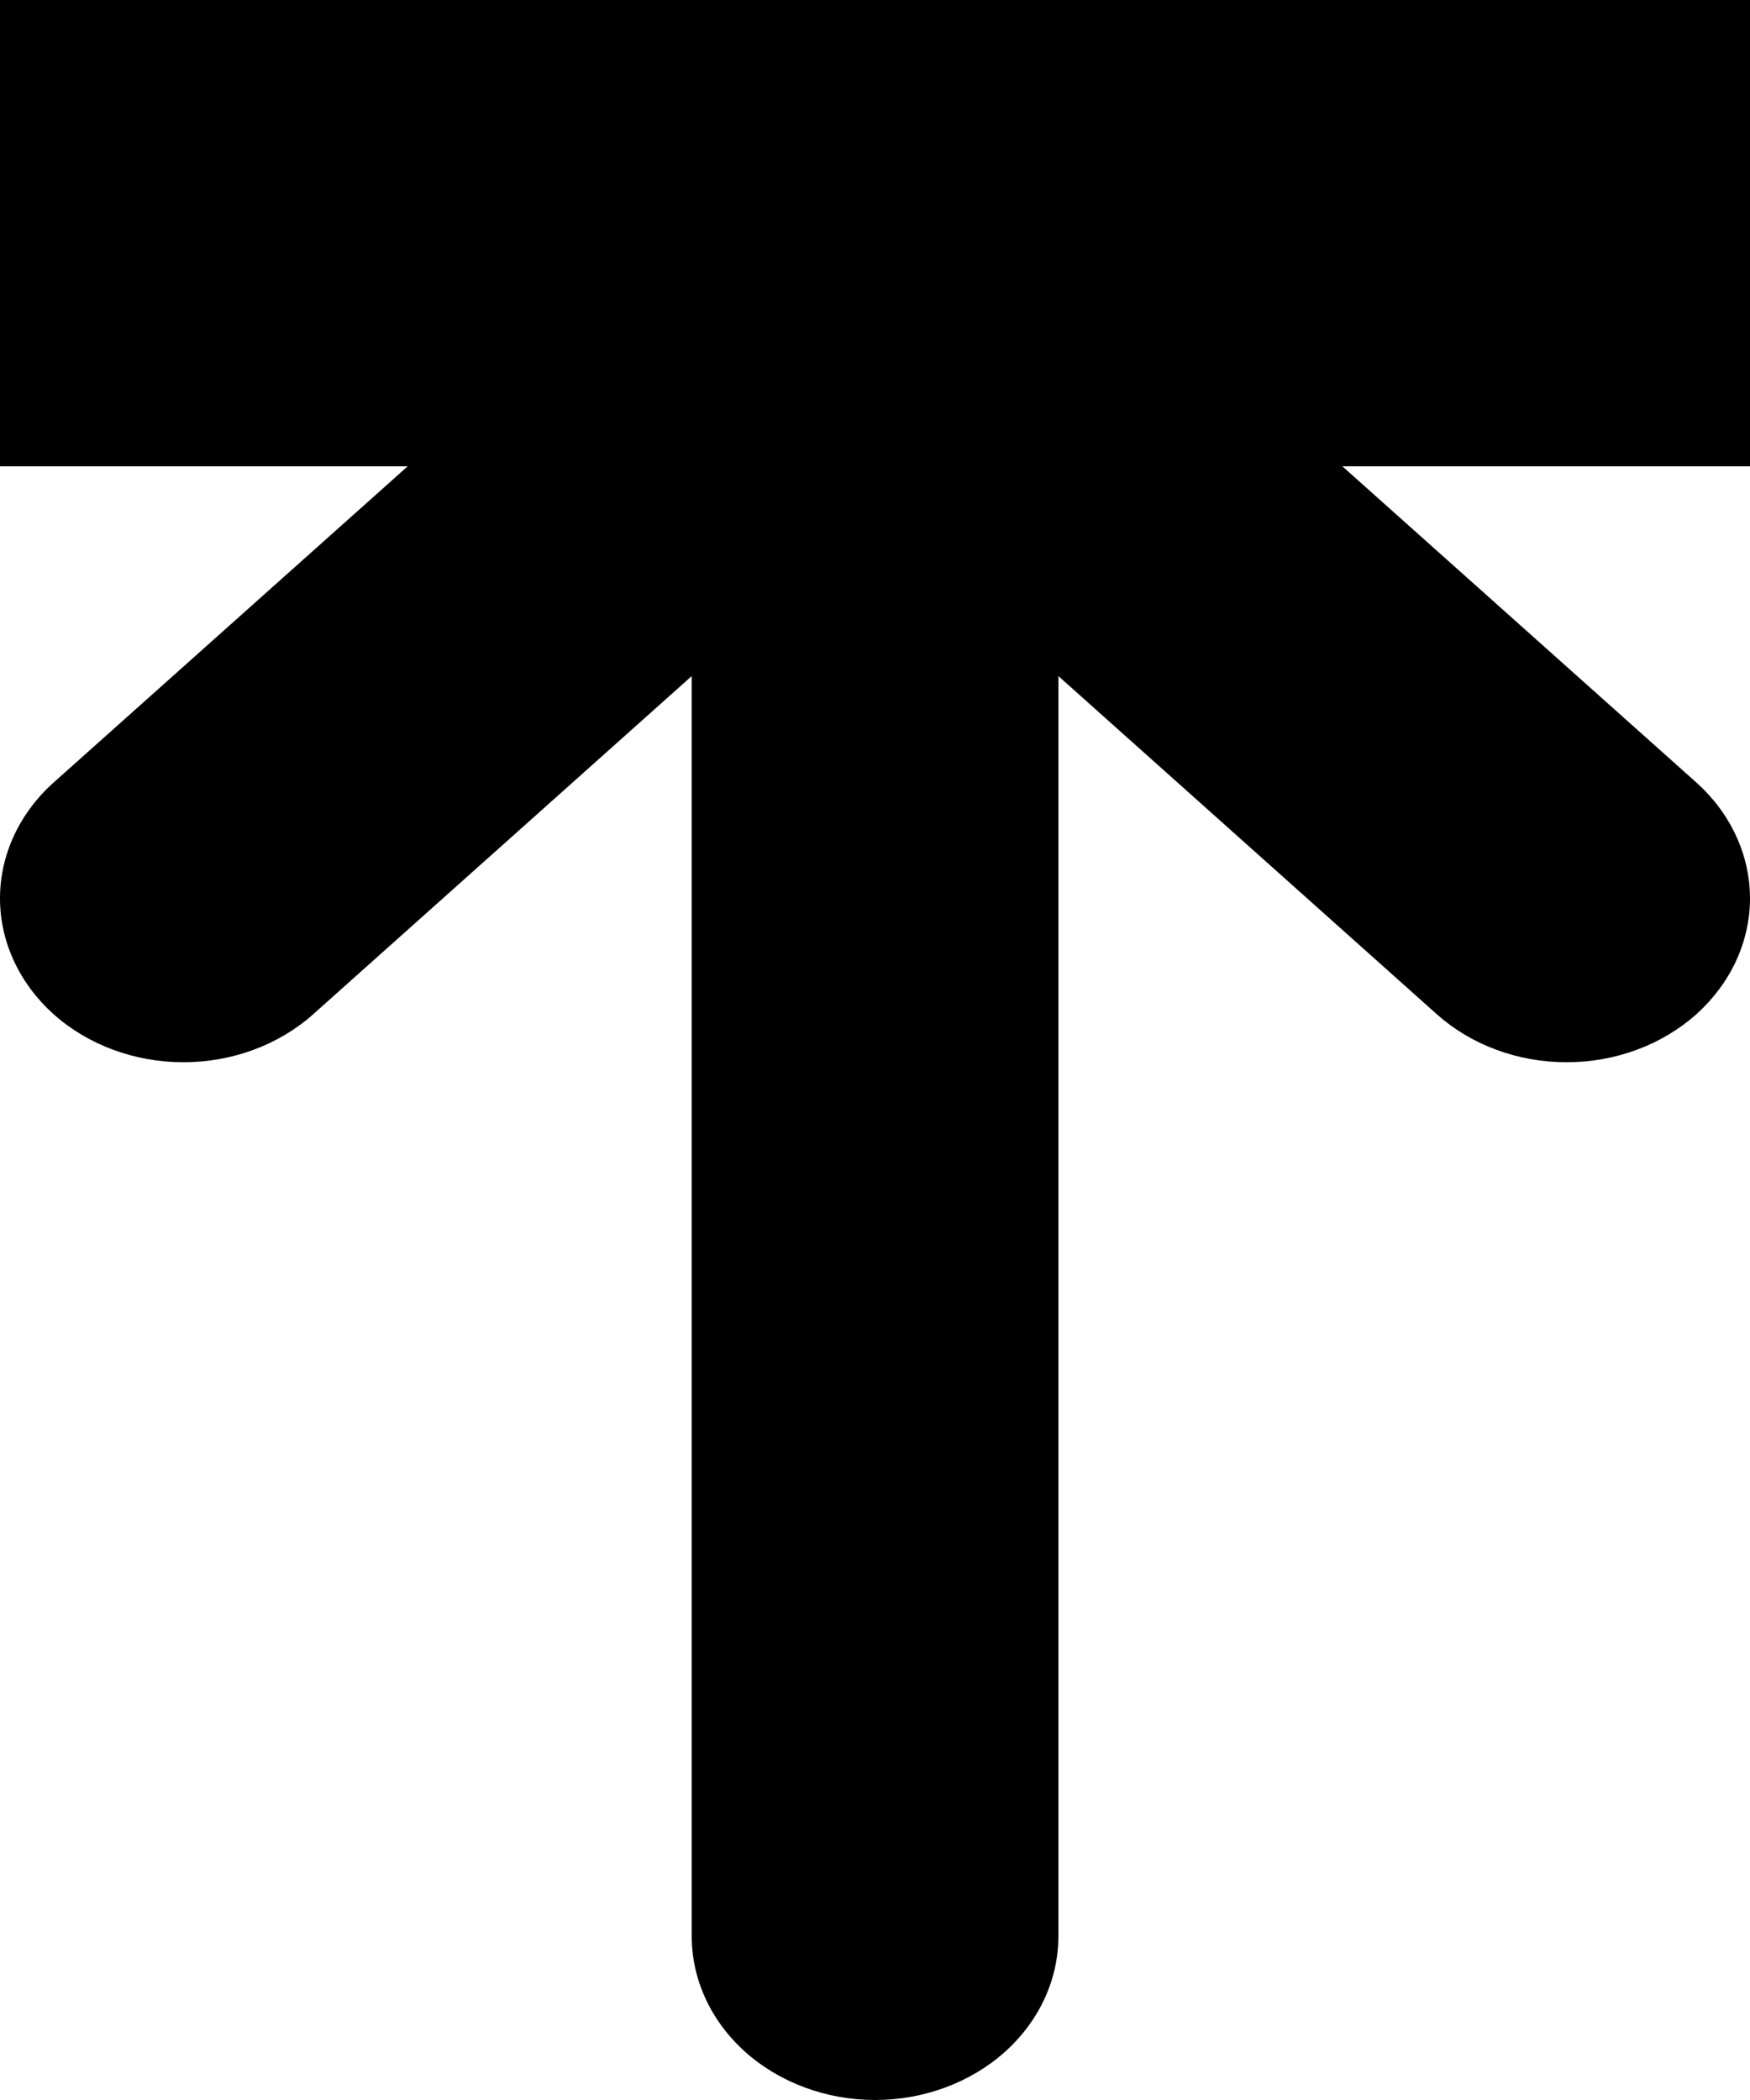 <?xml version="1.0" encoding="UTF-8"?> <svg xmlns="http://www.w3.org/2000/svg" width="15" height="18" viewBox="0 0 15 18" fill="none"><path d="M8.611 1.411C8.316 1.148 7.917 1 7.501 1C7.084 1 6.685 1.148 6.39 1.411L0.46 6.707C0.166 6.97 -4.39346e-09 7.328 0 7.7C4.39346e-09 8.073 0.166 8.43 0.46 8.694C0.755 8.957 1.155 9.105 1.572 9.105C1.989 9.105 2.389 8.957 2.684 8.694L5.929 5.795V16.596C5.929 16.968 6.094 17.325 6.389 17.589C6.684 17.852 7.084 18 7.501 18C7.917 18 8.317 17.852 8.612 17.589C8.907 17.325 9.072 16.968 9.072 16.596V5.795L12.316 8.694C12.462 8.824 12.635 8.928 12.826 8.998C13.017 9.069 13.221 9.105 13.428 9.105C13.634 9.105 13.839 9.069 14.03 8.998C14.22 8.928 14.393 8.824 14.54 8.694C14.685 8.563 14.801 8.408 14.88 8.238C14.959 8.067 15 7.885 15 7.7C15 7.516 14.959 7.333 14.88 7.163C14.801 6.992 14.685 6.837 14.54 6.707L8.611 1.411Z" fill="black"></path><path d="M15 1.997L0 1.997" stroke="black" stroke-width="4"></path></svg> 